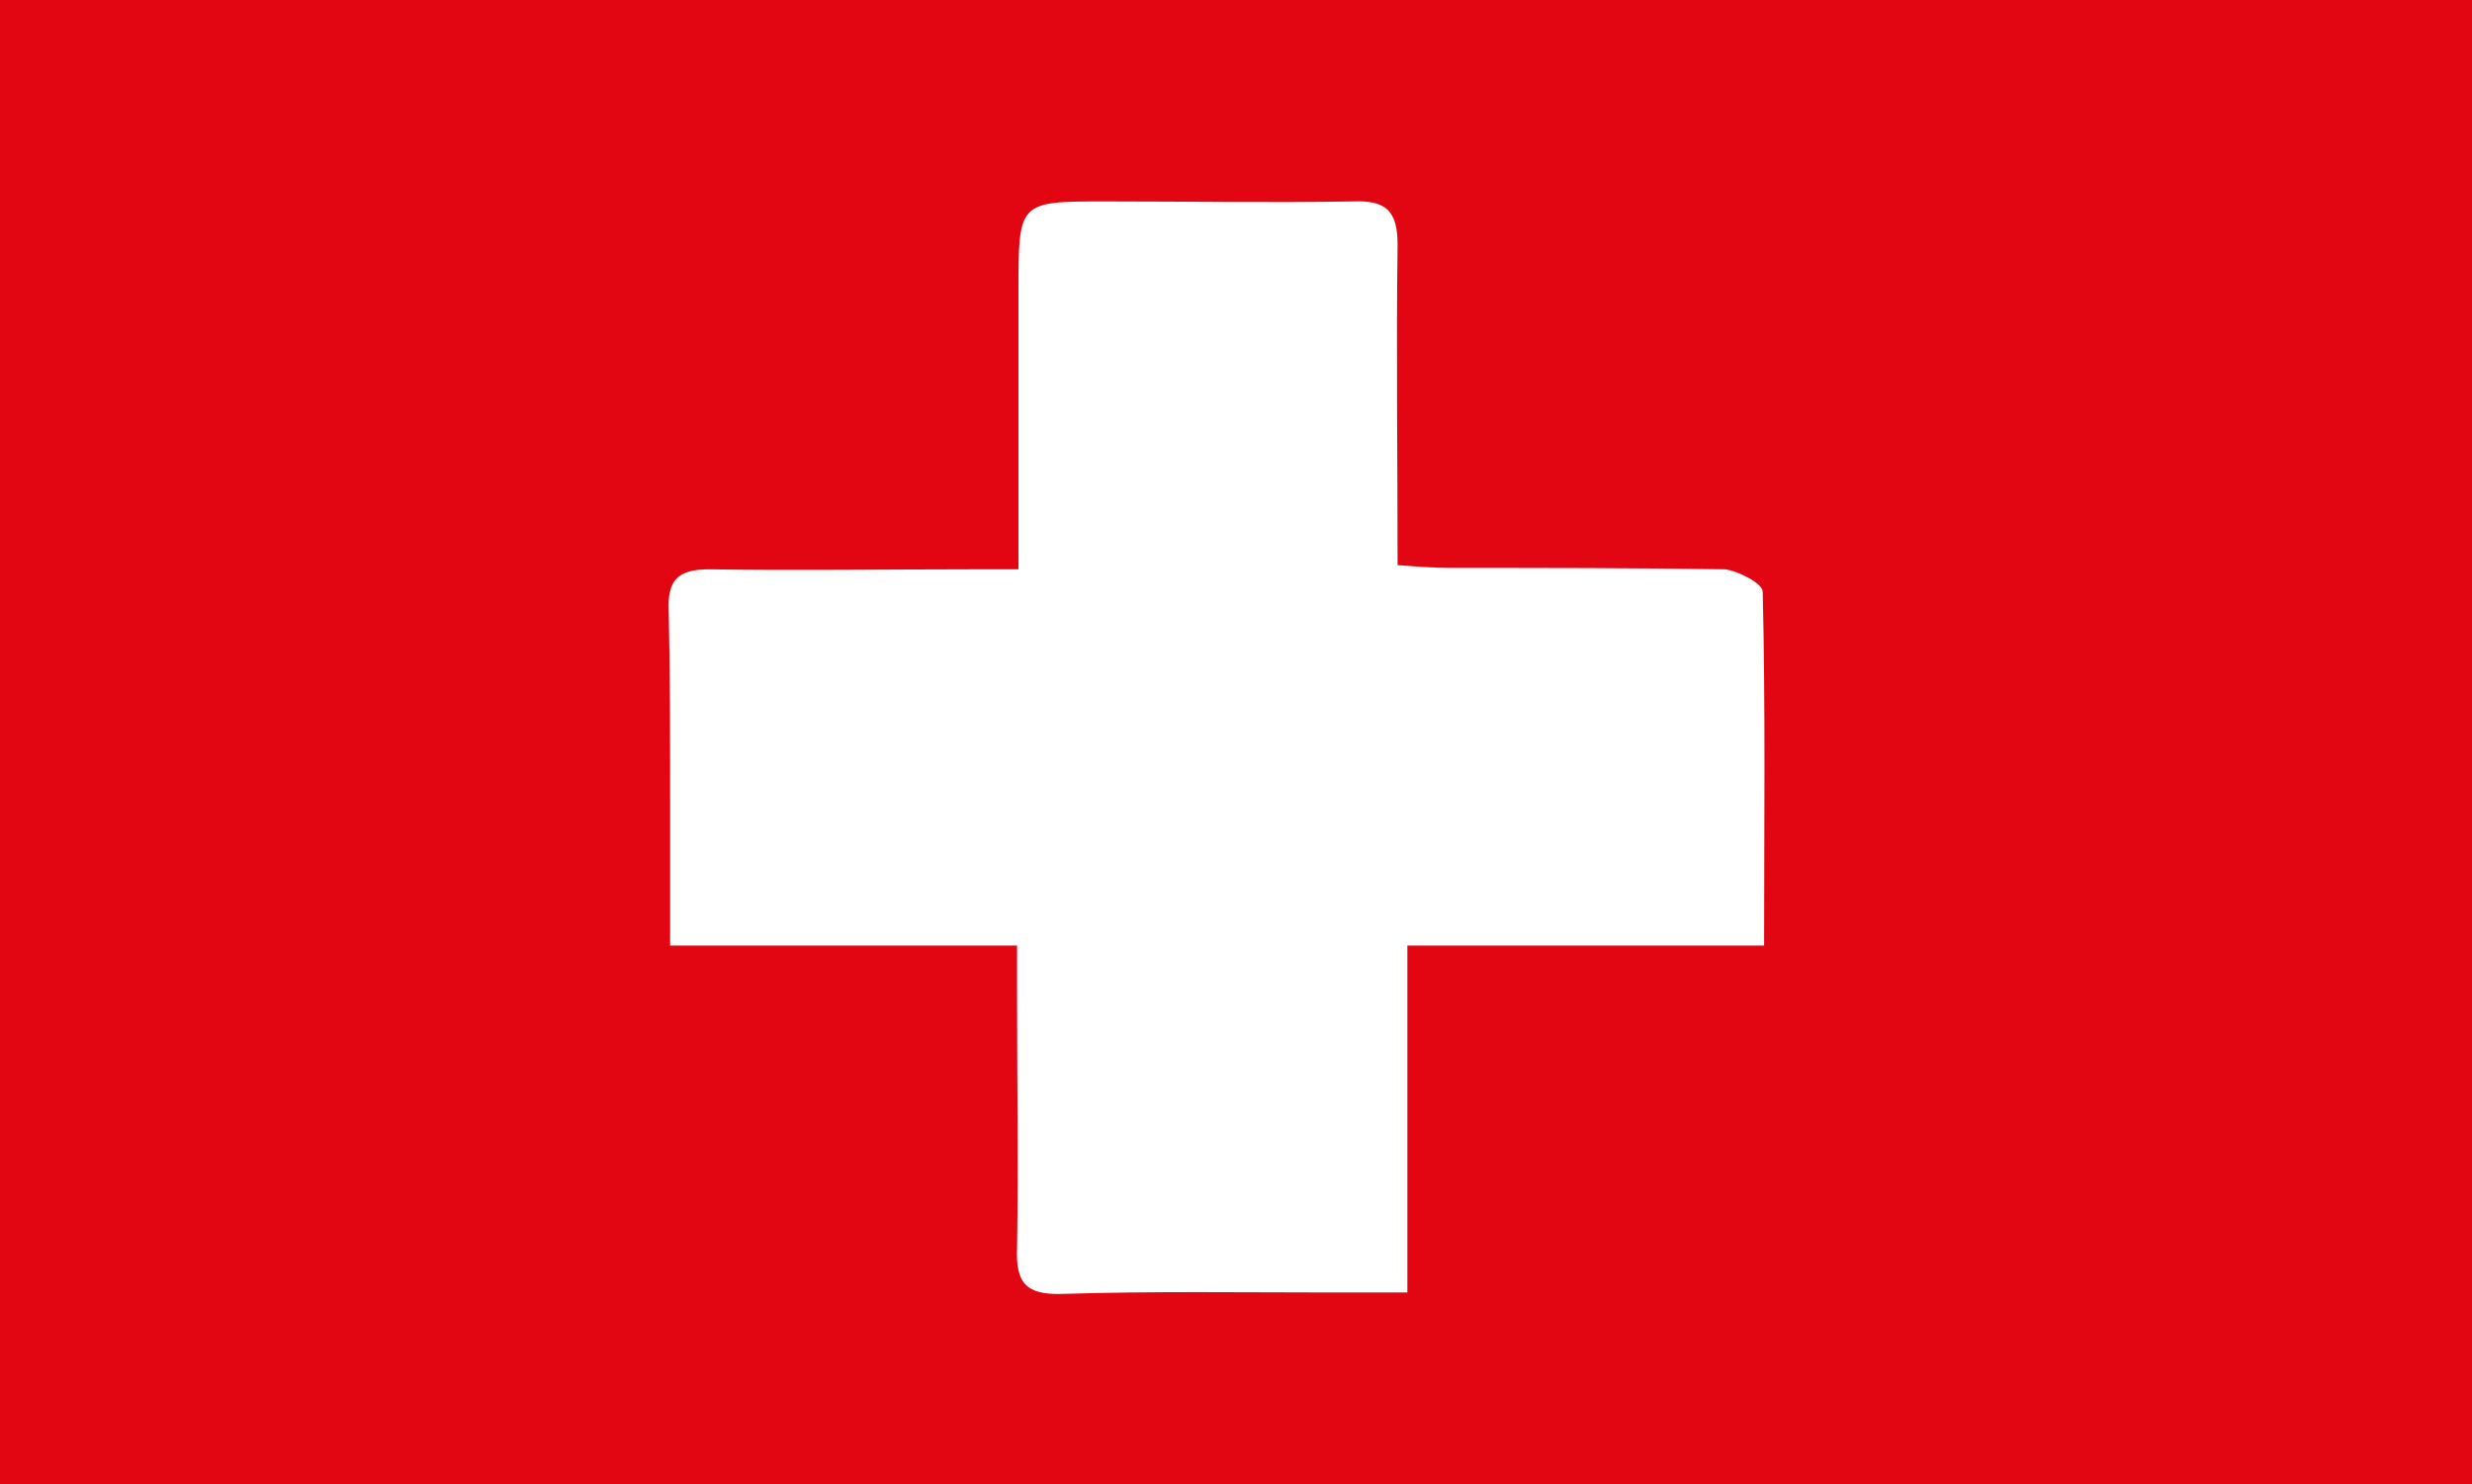 <?xml version="1.0" encoding="utf-8"?>
<!-- Generator: Adobe Illustrator 27.0.1, SVG Export Plug-In . SVG Version: 6.00 Build 0)  -->
<svg version="1.1" id="Calque_1" xmlns="http://www.w3.org/2000/svg" xmlns:xlink="http://www.w3.org/1999/xlink" x="0px" y="0px"
	 viewBox="0 0 176.7 106.1" style="enable-background:new 0 0 176.7 106.1;" xml:space="preserve">
<rect x="0" y="0" width="176.7" height="106.1" fill="#333333" stroke="none"/>
<style type="text/css">
	.st0{fill:#FFFFFF;}
	.st1{fill:#E20613;}
</style>
<rect x="38.6" y="8.9" class="st0" width="109.9" height="91.2"/>
<path class="st1" d="M178.7,107c-1.6,0-2.9,0-4.1,0c-58.9,0-114.9,0-173.8,0.1c-3,0-3.8-0.9-3.7-3.8c0.1-33.3,0.1-66.7,0-100
	c0-2.7,0.9-3.4,3.5-3.4c59.3,0.1,115.5,0.1,174.8,0c2.2,0,3.7,0,3.7,3.1c-0.1,33.7-0.1,67.3-0.1,101
	C178.9,104.8,178.8,105.6,178.7,107z M72.7,67.6c0,1.5,0,2.6,0,3.6c0,6,0.1,12,0,18c-0.1,2.5,0.6,3.4,3.3,3.3
	c6.4-0.2,12.9-0.1,19.3-0.1c1.7,0,3.3,0,5.3,0c0-8.5,0-16.5,0-24.8c8.6,0,16.9,0,25.5,0c0-8.7,0.1-17-0.1-25.3
	c0-0.6-1.8-1.5-2.7-1.6c-6.5-0.1-13.1-0.1-19.6-0.1c-1.2,0-2.5-0.1-3.8-0.2c0-7.9-0.1-15.4,0-22.9c0-2.4-0.8-3.2-3.2-3.1
	c-5.9,0.1-11.8,0-17.7,0c-6.2,0-6.2,0-6.2,6.4c0,6.5,0,13,0,19.9c-1.4,0-2.5,0-3.5,0c-6.2,0-12.4,0.1-18.6,0c-2.3,0-3,0.8-2.9,3
	c0.1,4.5,0.1,9,0.1,13.5c0,3.4,0,6.8,0,10.4C56.1,67.6,64.1,67.6,72.7,67.6z"/>
</svg>
